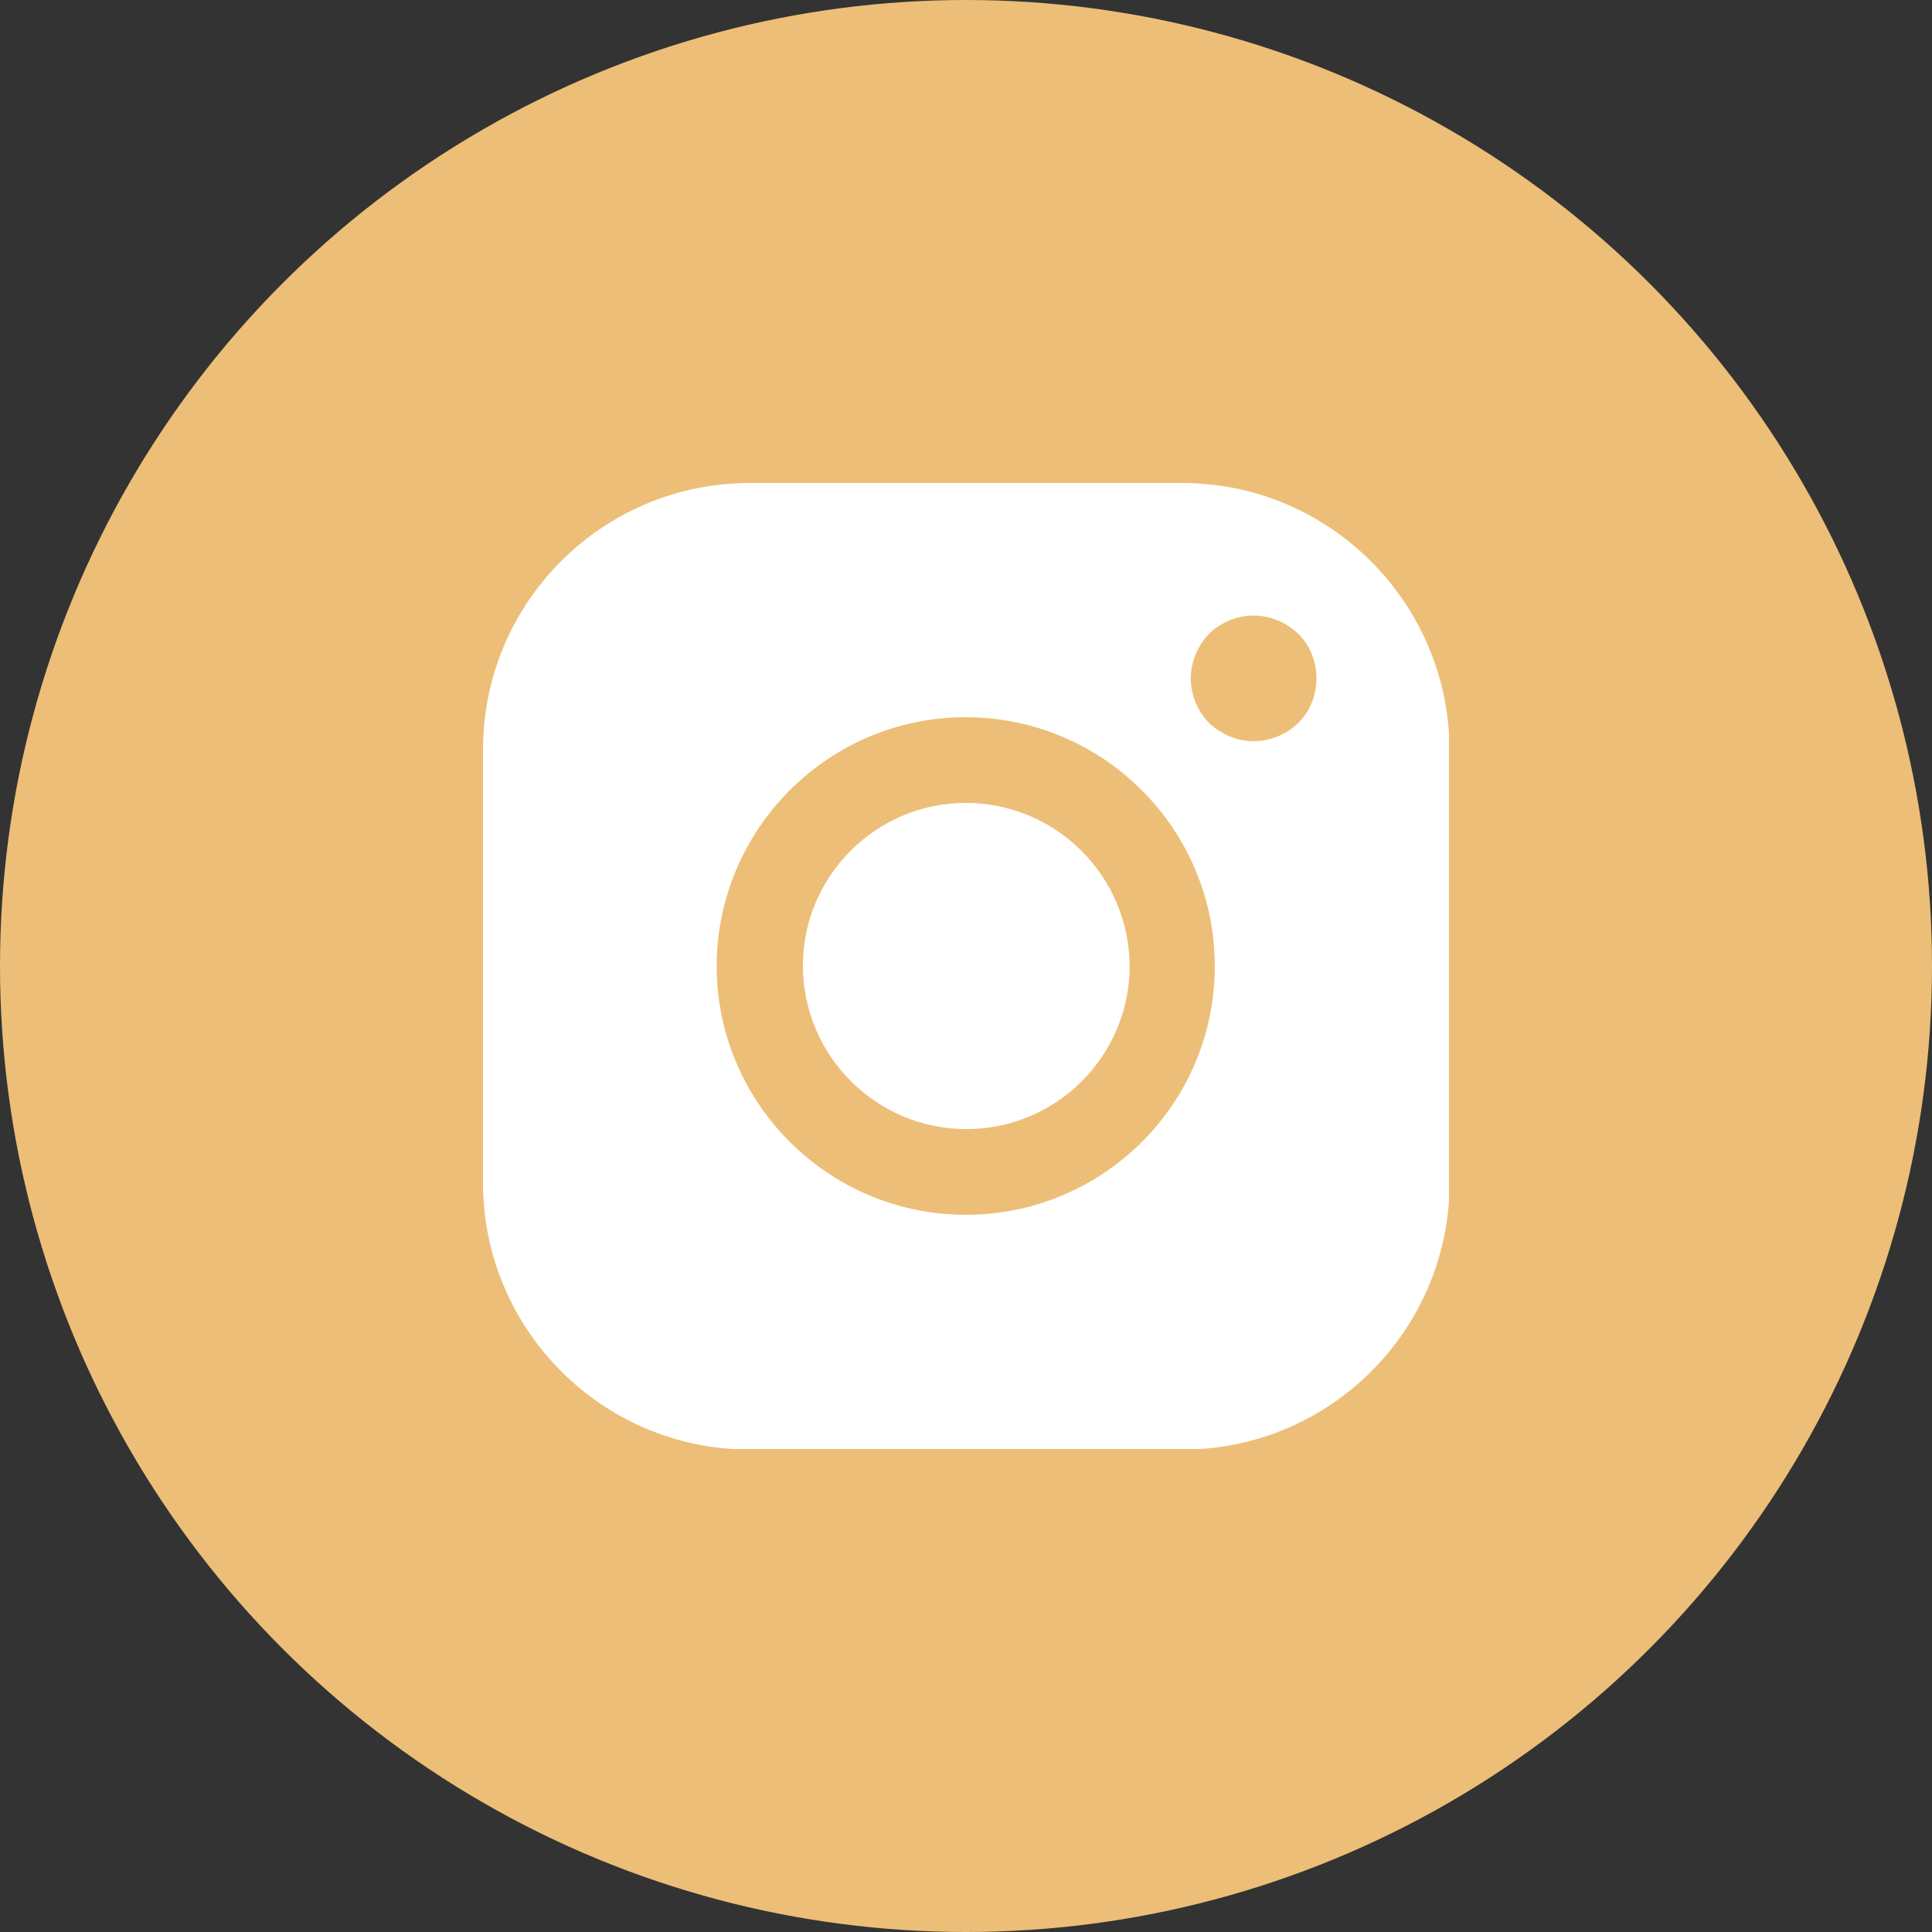 <?xml version="1.0" encoding="UTF-8"?> <svg xmlns="http://www.w3.org/2000/svg" width="48" height="48" viewBox="0 0 48 48" fill="none"><rect x="0" y="0" width="48" height="48" fill="#333333" stroke="none"/> <circle cx="24" cy="24" r="24" fill="#EDBE77"></circle> <g clip-path="url(#clip0)"> <path d="M23.993 19.948C21.765 19.948 19.948 21.765 19.948 23.993C19.948 26.221 21.765 28.052 24.007 28.052C26.25 28.052 28.066 26.235 28.066 23.993C28.052 21.765 26.235 19.948 23.993 19.948Z" fill="white"></path> <path d="M29.372 12H18.628C14.966 12 12 14.966 12 18.628V29.386C12 33.034 14.966 36.014 18.628 36.014H29.386C33.034 36.014 36.014 33.048 36.014 29.386V18.628C36 14.966 33.02 12 29.372 12ZM23.993 30.181C20.587 30.181 17.805 27.413 17.805 23.993C17.819 20.587 20.587 17.819 23.993 17.819C27.399 17.819 30.181 20.587 30.181 24.007C30.181 27.413 27.413 30.181 23.993 30.181ZM32.253 17.961C31.969 18.245 31.558 18.415 31.146 18.415C30.735 18.415 30.337 18.245 30.039 17.961C29.755 17.677 29.585 17.265 29.585 16.854C29.585 16.442 29.755 16.045 30.039 15.747C30.323 15.463 30.735 15.293 31.146 15.293C31.558 15.293 31.955 15.463 32.253 15.747C32.551 16.031 32.707 16.442 32.707 16.854C32.707 17.265 32.551 17.677 32.253 17.961Z" fill="white"></path> </g> <defs> <clipPath id="clip0"> <rect width="24" height="24" fill="white" transform="translate(12 12)"></rect> </clipPath> </defs> </svg> 